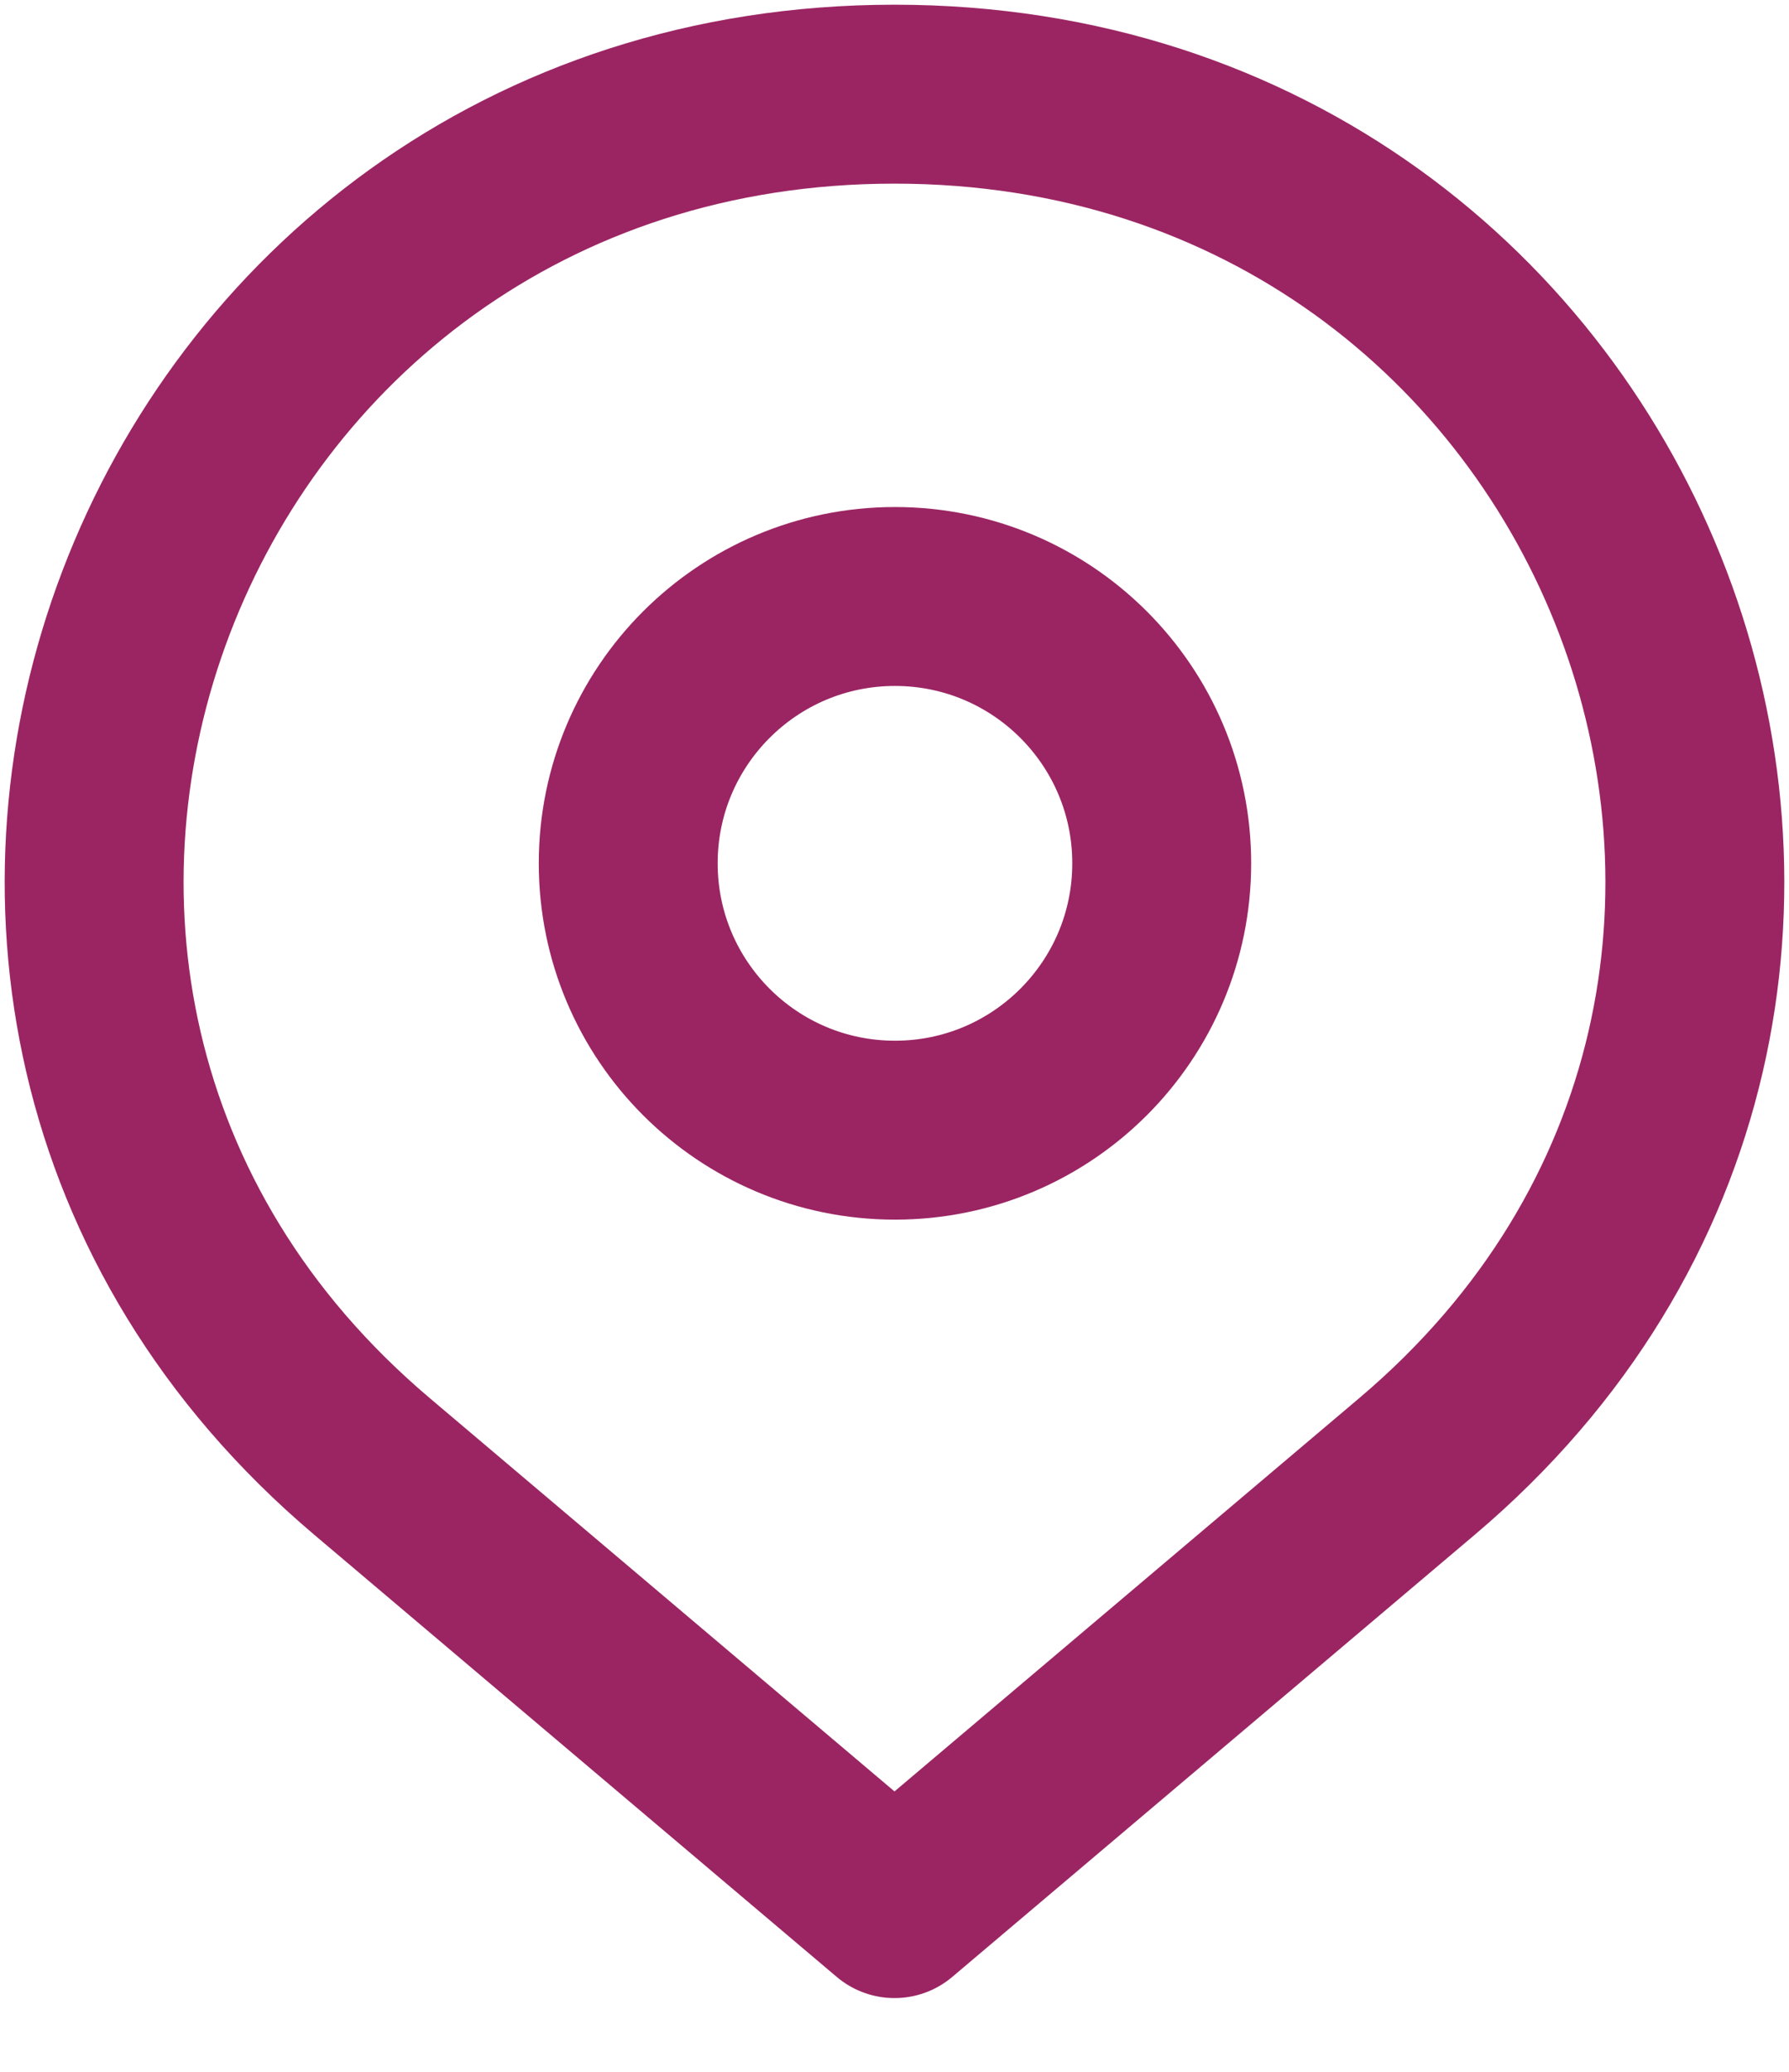 <svg width="19" height="22" viewBox="0 0 19 22" fill="none" xmlns="http://www.w3.org/2000/svg">
<path d="M9.5 20.267L15.05 15.571C20.992 10.544 17.357 1 9.5 1C1.643 1 -1.992 10.544 3.95 15.571L9.5 20.267Z" stroke="#9B2563" stroke-width="1.9" stroke-linejoin="round"/>
<path d="M12.338 9.167C12.338 10.732 11.07 12.001 9.505 12.001C7.94 12.001 6.672 10.732 6.672 9.167C6.672 7.603 7.94 6.334 9.505 6.334C11.07 6.334 12.338 7.603 12.338 9.167Z" stroke="#9B2563" stroke-width="1.9"/>
</svg>
